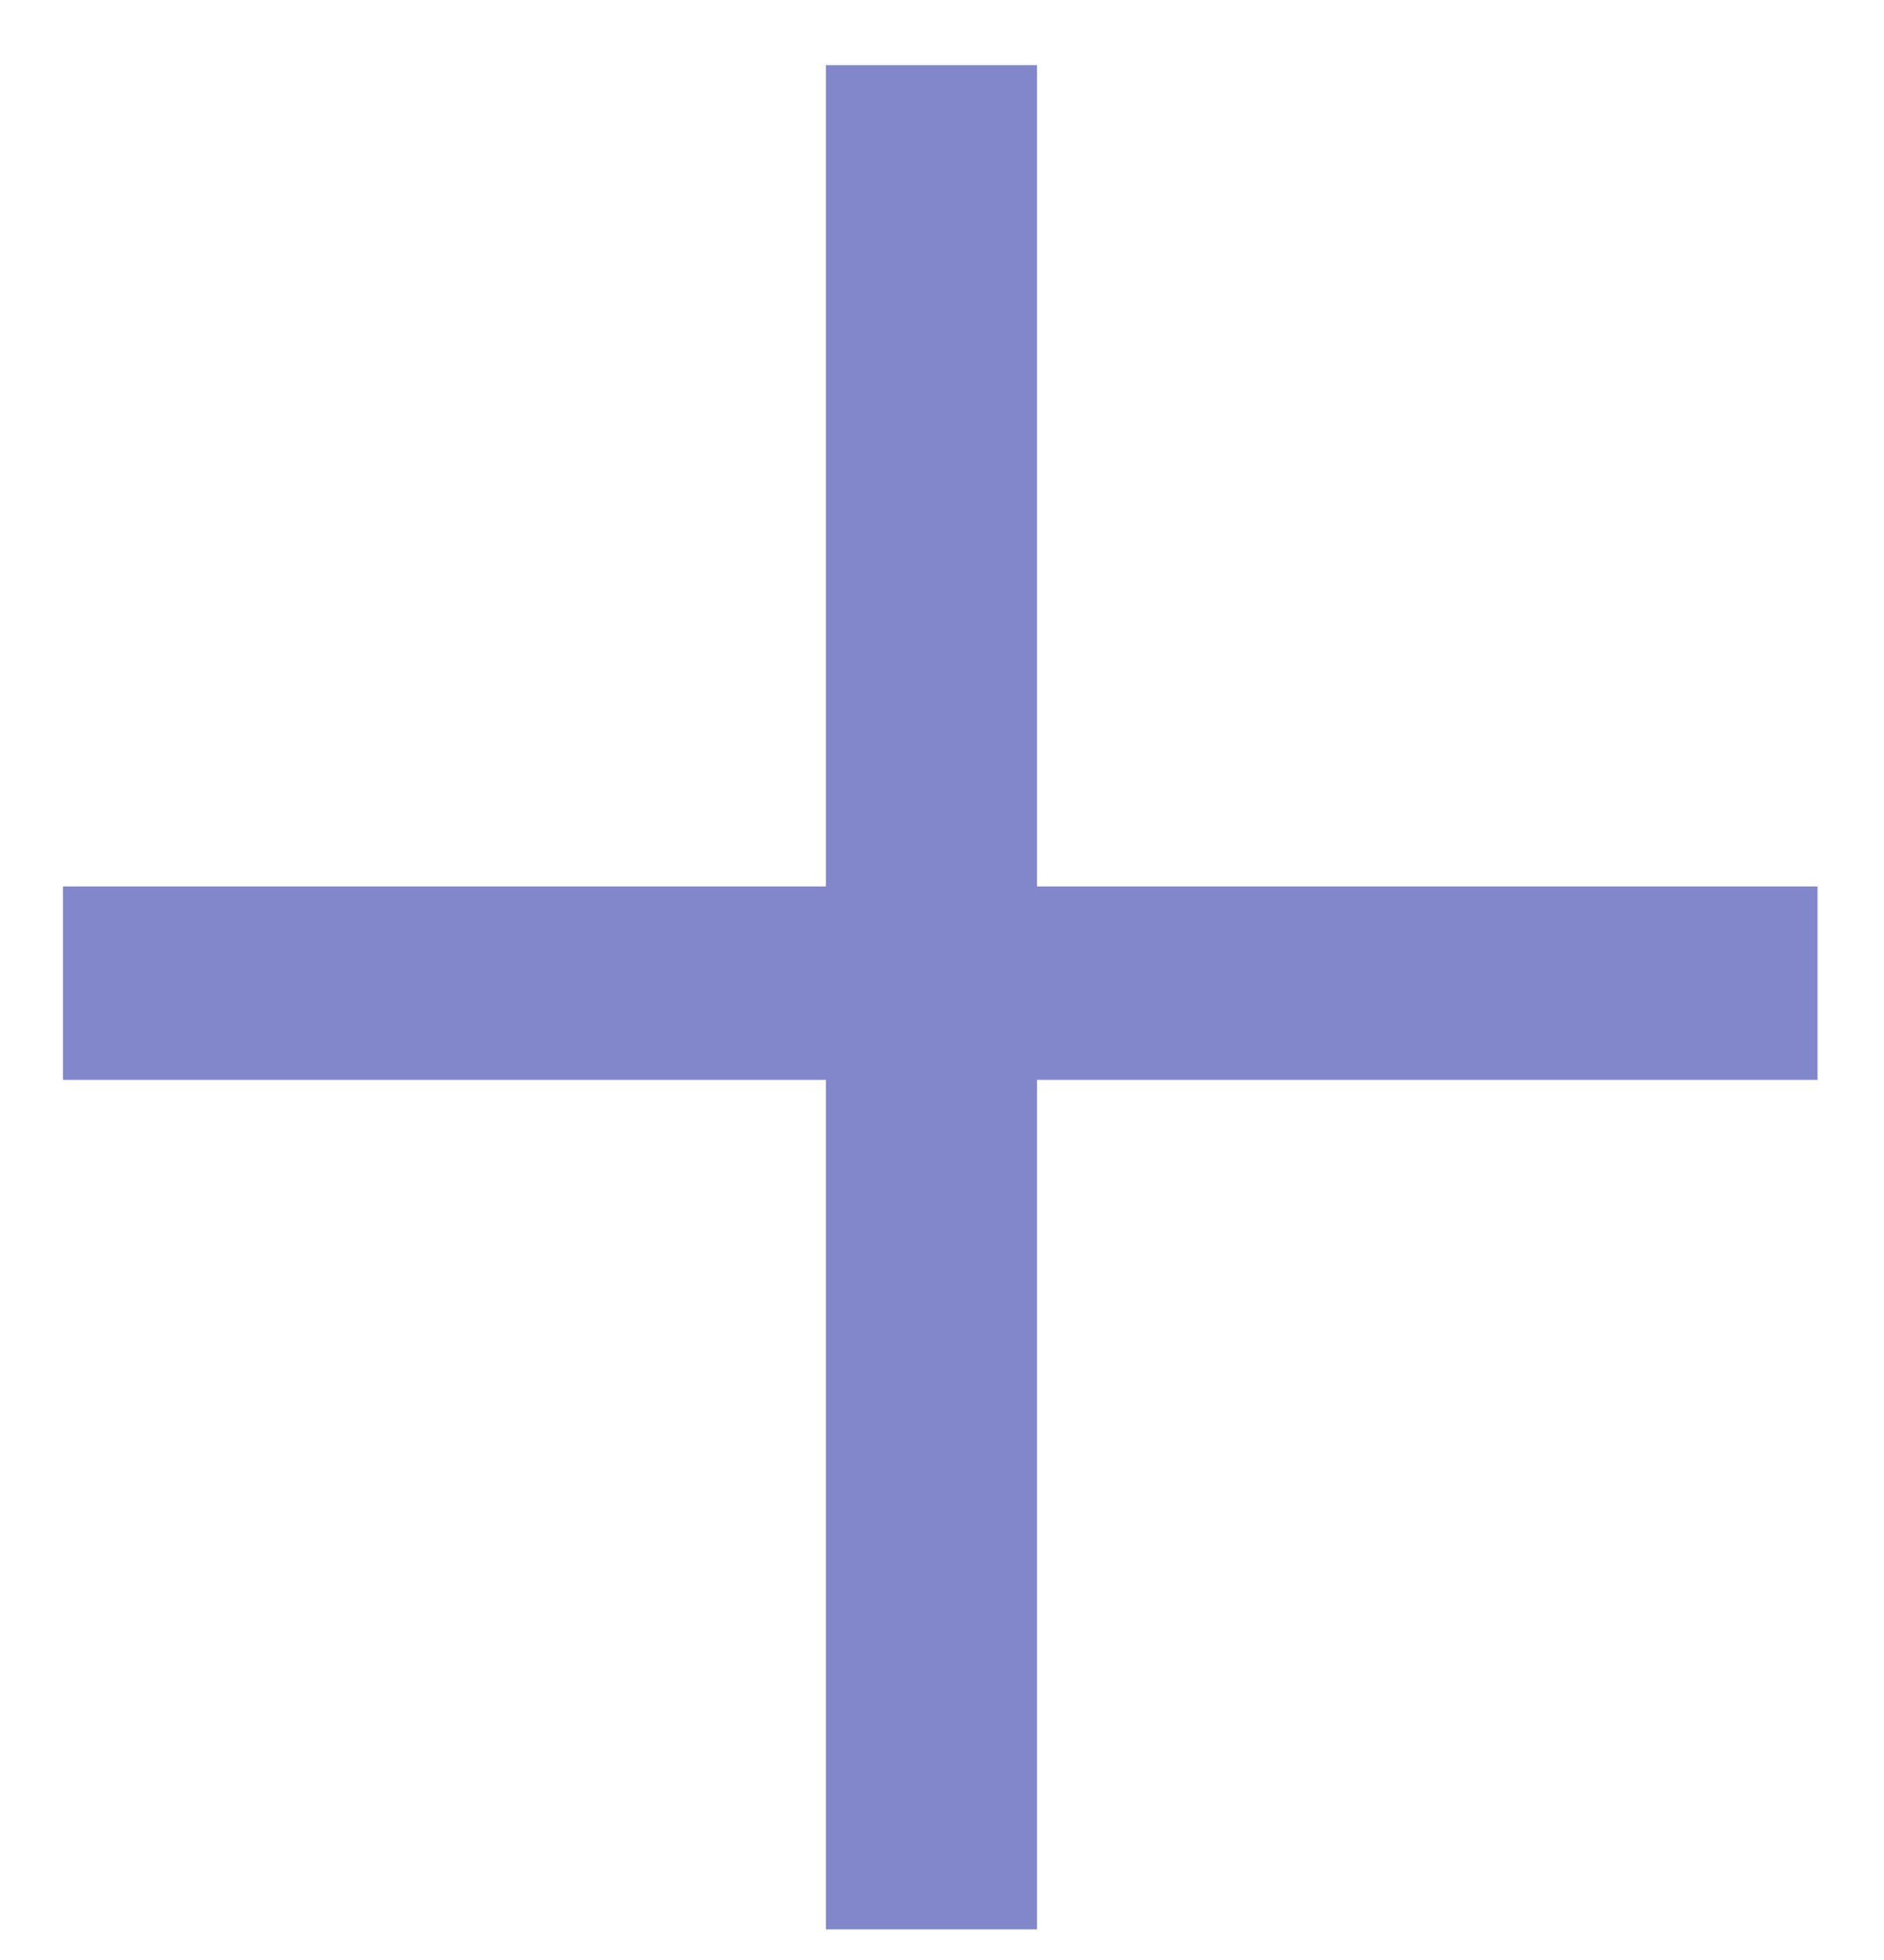 <svg width="25" height="26" viewBox="0 0 25 26" fill="none" xmlns="http://www.w3.org/2000/svg">
<path opacity="0.5" d="M10.96 25.594V14.325H0.835V11.759H10.96V0.864H13.76V11.759H24.118V14.325H13.76V25.594H10.96Z" fill="#07119B"/>
</svg>
